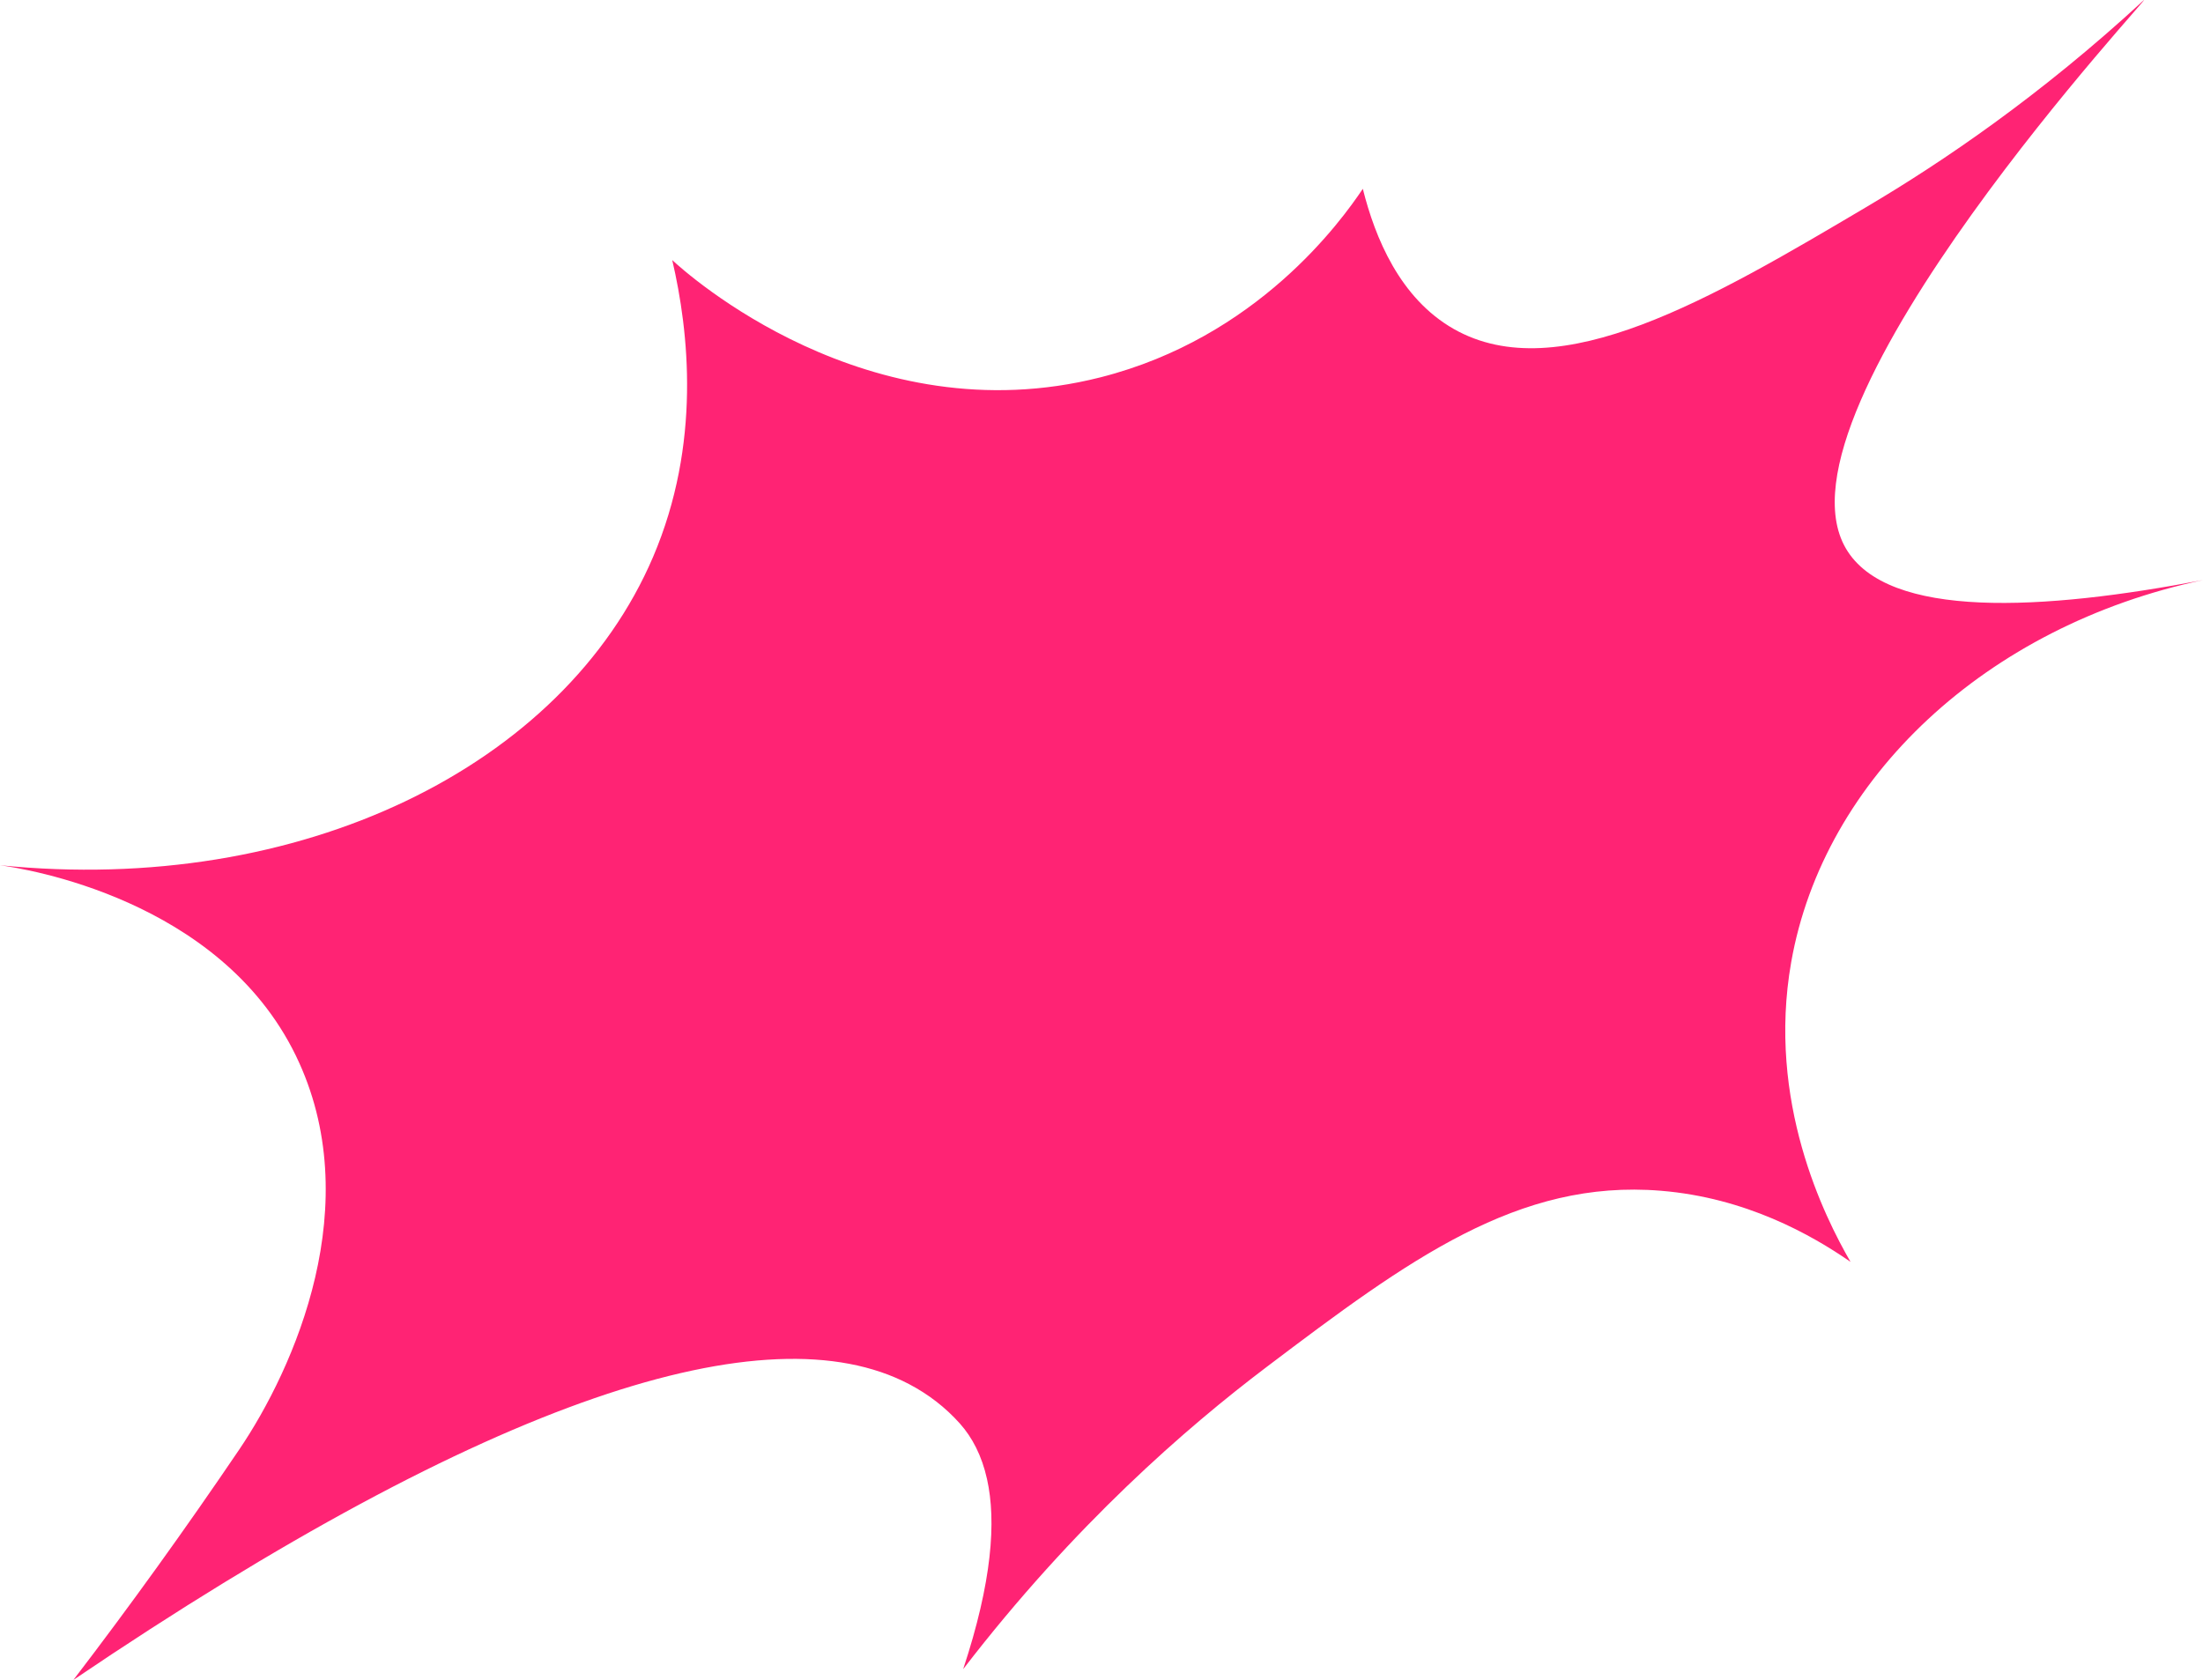 <?xml version="1.0" encoding="UTF-8"?> <svg xmlns="http://www.w3.org/2000/svg" width="1783" height="1360" viewBox="0 0 1783 1360" fill="none"><path d="M1449.7 778.982C1429.86 891.775 1476.6 984.964 1497.72 1021.56C1465.87 999.462 1412.78 969.585 1344.13 963.992C1228.78 954.54 1140.41 1019.43 1025.21 1106.6C960.421 1155.63 869.62 1234.17 779.55 1351.28C802.888 1280.67 806.474 1231.68 798.846 1197.39C794.562 1178.18 786.782 1163.56 776.876 1152.44C765.176 1139.37 751.41 1128.73 735.669 1120.49C620.65 1060.28 397.174 1131.43 59.409 1360C105.316 1300 150.027 1237.88 193.543 1173.62C238.153 1107.76 297.744 974.174 239.307 854.329C177.467 727.494 19.752 703.209 0 700.473C243.471 725.154 456.067 620.476 528.543 450.936C567.713 359.267 557.533 268.357 544.071 210.547C555.072 220.821 701.969 353.37 890.68 305.469C1017.58 273.281 1085.29 179.241 1103 152.859C1112.91 192.432 1132.97 241.489 1176.6 266.321C1261.87 314.8 1385.73 241.489 1511.3 167.144C1572.17 131.127 1650.93 77.785 1734.62 0.553C1752.22 -15.678 1427.31 329.967 1493.98 444.036C1527.74 501.786 1653.82 494.309 1783 469.598C1607.66 506.618 1475.9 630.019 1449.7 778.982Z" fill="#FF2374"></path></svg> 